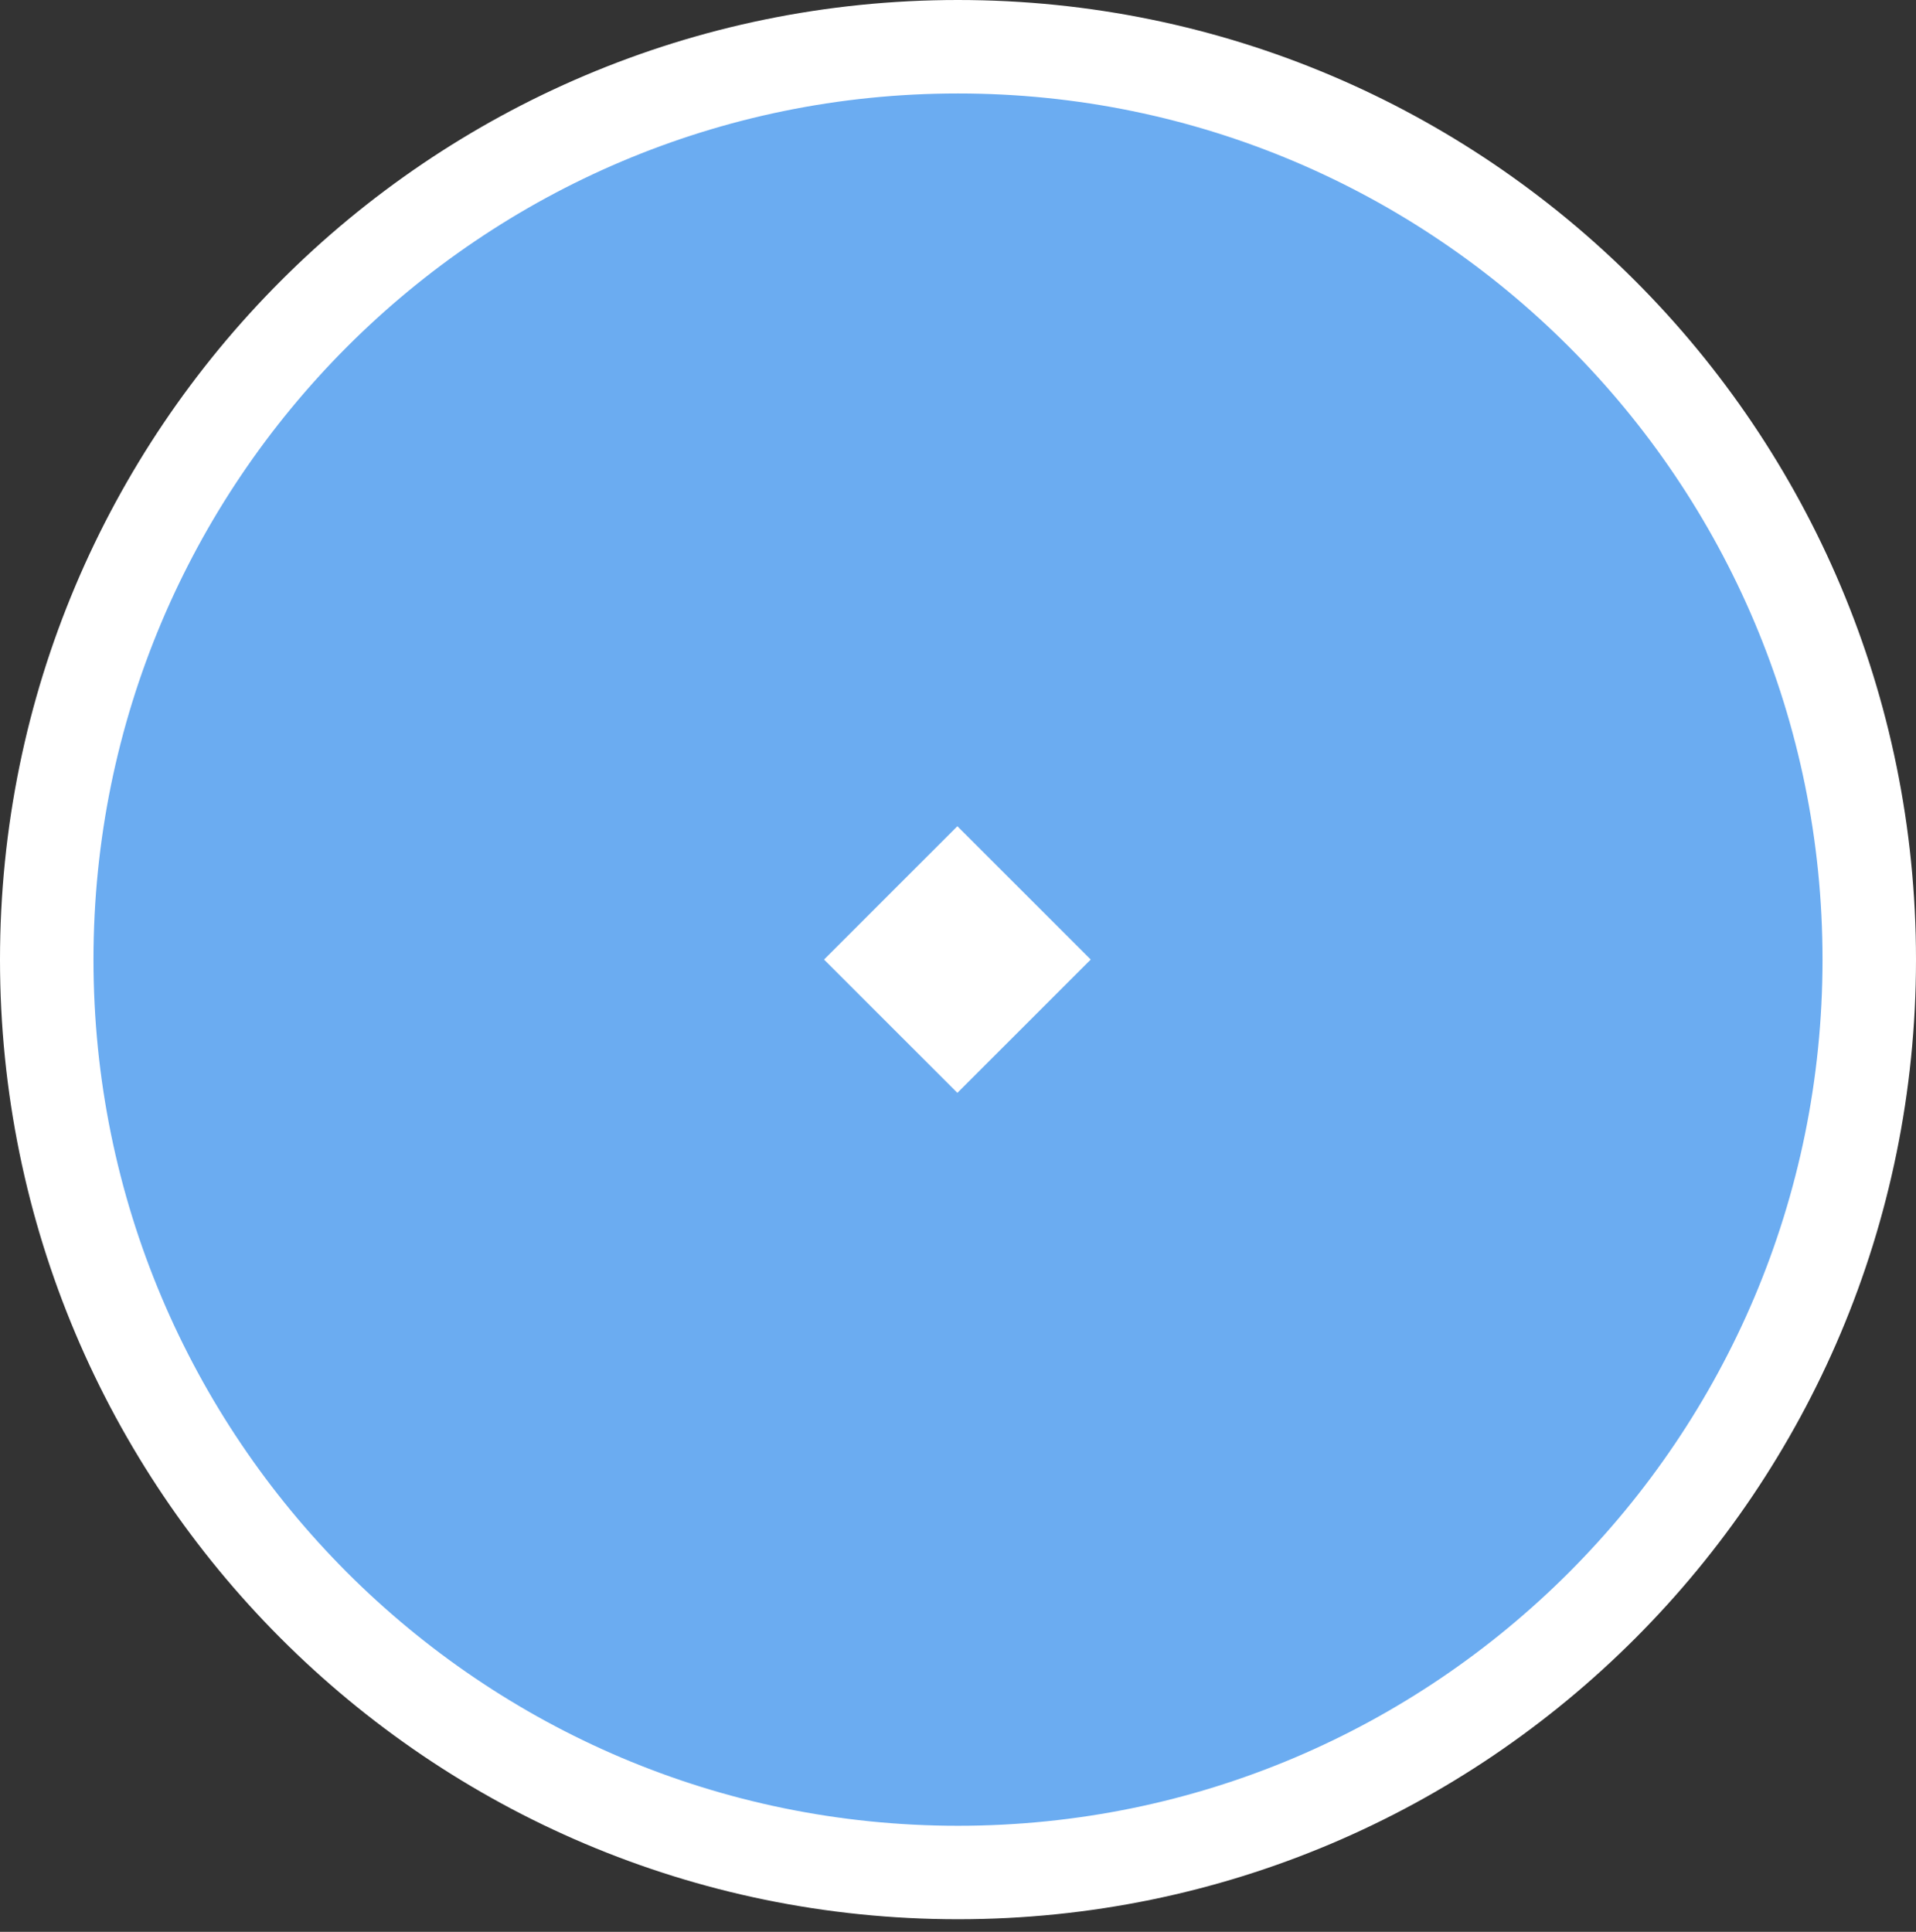 <svg width="120" height="121" viewBox="0 0 120 121" fill="none" xmlns="http://www.w3.org/2000/svg">
<rect x="0" y="0" width="120" height="121" fill="#333333" stroke="none"/>
<path d="M60 2.927C91.516 2.927 117.073 28.521 117.073 60.105C117.073 91.688 91.516 117.282 60 117.282C28.484 117.282 2.927 91.688 2.927 60.105C2.927 28.521 28.484 2.927 60 2.927Z" fill="#6BACF1" stroke="white" stroke-width="5.854"/>
<path fill-rule="evenodd" clip-rule="evenodd" d="M59.961 51.75L68.313 60.1L59.961 68.449L51.609 60.1L59.961 51.75Z" fill="white"/>
</svg>
